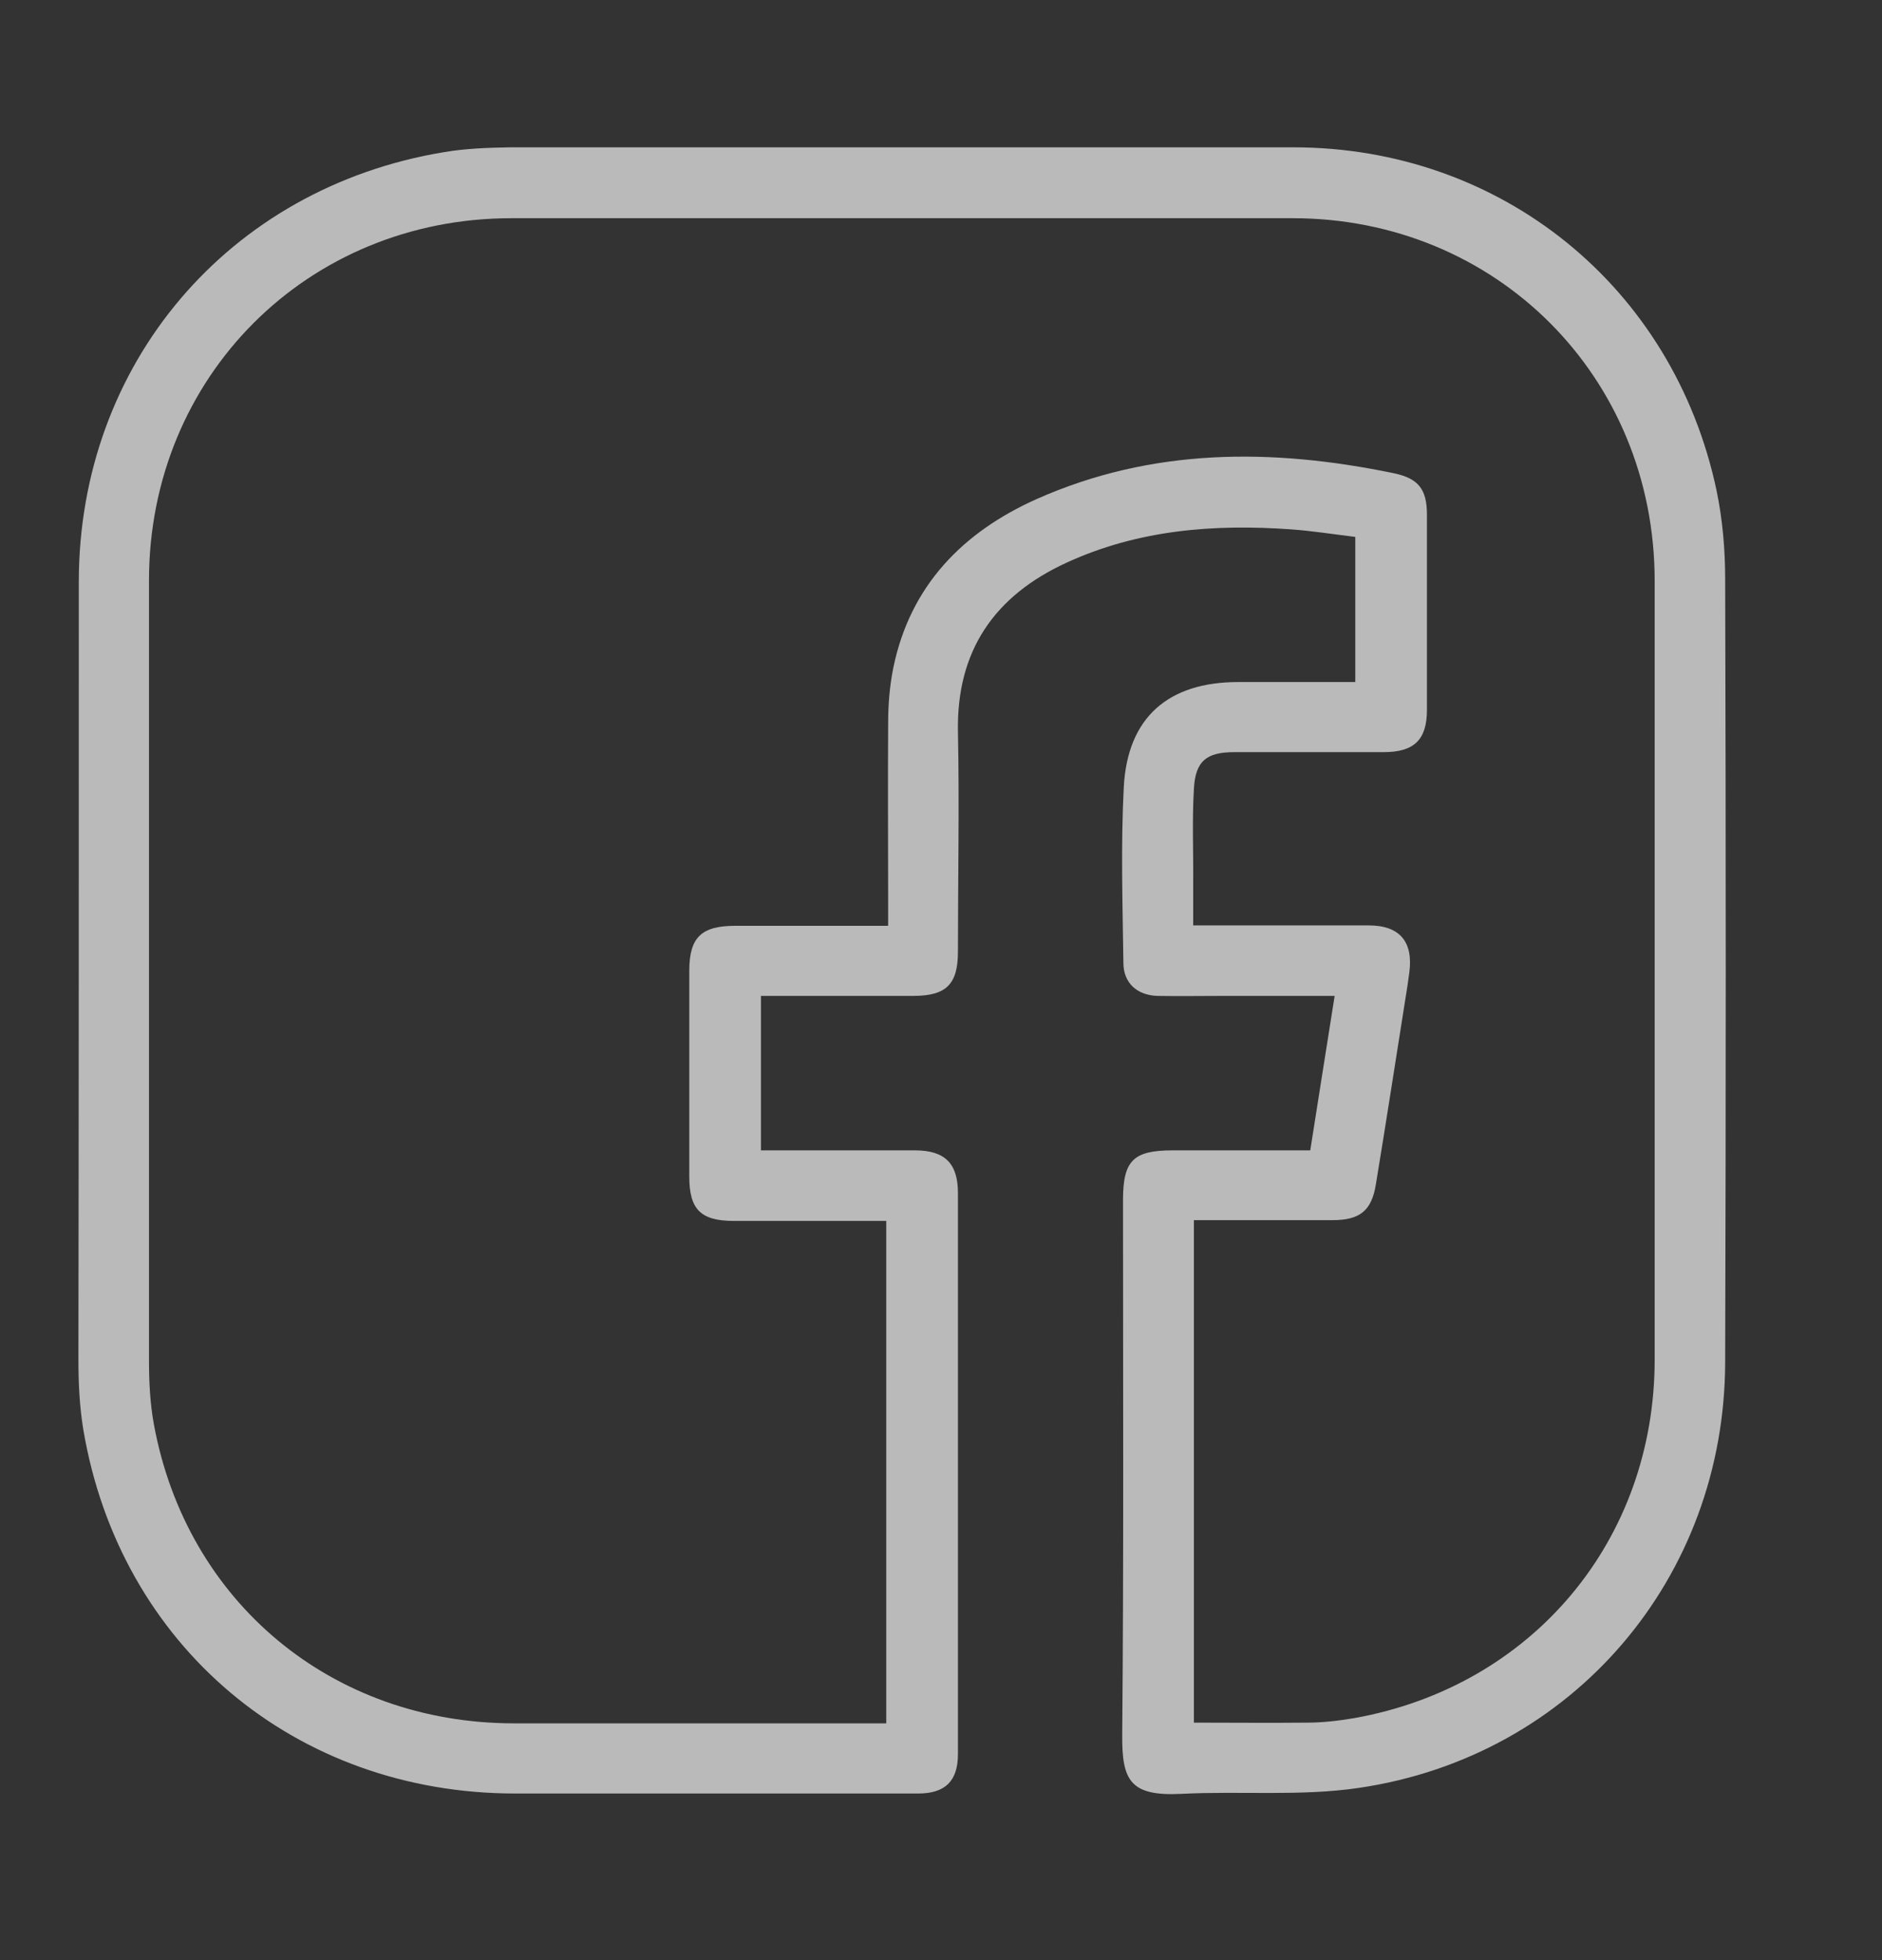 <svg width="24" height="25" viewBox="0 0 24 25" fill="none" xmlns="http://www.w3.org/2000/svg">
<rect x="0" y="0" width="24" height="25" fill="#333333" stroke="none"/>
<path d="M16.709 14.672C16.814 14.008 16.914 13.367 17.02 12.702C16.536 12.702 16.072 12.702 15.608 12.702C15.326 12.702 15.039 12.707 14.756 12.702C14.498 12.692 14.326 12.535 14.326 12.281C14.316 11.535 14.292 10.784 14.331 10.038C14.378 9.149 14.9 8.699 15.79 8.699C16.283 8.699 16.776 8.699 17.283 8.699V6.848C17.01 6.815 16.742 6.772 16.469 6.752C15.479 6.681 14.512 6.757 13.598 7.178C12.684 7.599 12.196 8.297 12.216 9.335C12.235 10.268 12.216 11.205 12.216 12.138C12.216 12.554 12.067 12.702 11.646 12.702C11.005 12.702 10.364 12.702 9.704 12.702V14.672C9.78 14.672 9.861 14.672 9.938 14.672C10.512 14.672 11.091 14.672 11.665 14.672C12.048 14.672 12.216 14.835 12.216 15.218C12.216 17.604 12.216 19.986 12.216 22.372C12.216 22.717 12.053 22.875 11.708 22.875C9.995 22.875 8.282 22.875 6.57 22.875C3.766 22.875 1.526 20.99 1.062 18.231C1.014 17.939 1 17.638 1 17.336C1.005 14.032 1.005 10.727 1.005 7.422C1.005 4.643 2.914 2.395 5.66 1.941C5.938 1.893 6.225 1.884 6.507 1.879C9.838 1.879 13.163 1.879 16.493 1.879C19.144 1.879 21.34 3.658 21.89 6.255C21.967 6.623 22 7.011 22 7.388C22.01 10.717 22.01 14.041 22 17.37C21.996 20.125 20.058 22.401 17.331 22.803C16.589 22.913 15.823 22.841 15.072 22.879C14.412 22.913 14.306 22.712 14.311 22.124C14.331 19.852 14.321 17.58 14.321 15.309C14.321 14.802 14.45 14.672 14.957 14.672C15.531 14.672 16.106 14.672 16.709 14.672ZM11.326 11.803C11.326 11.698 11.326 11.616 11.326 11.535C11.326 10.765 11.321 9.995 11.326 9.225C11.326 8.986 11.345 8.747 11.393 8.512C11.608 7.47 12.278 6.786 13.22 6.365C14.694 5.71 16.221 5.715 17.771 6.035C18.091 6.102 18.197 6.241 18.197 6.566C18.197 7.393 18.197 8.225 18.197 9.053C18.197 9.435 18.034 9.593 17.646 9.593C17.01 9.593 16.374 9.593 15.742 9.593C15.388 9.593 15.244 9.703 15.225 10.062C15.201 10.469 15.22 10.88 15.216 11.291C15.216 11.454 15.216 11.616 15.216 11.803C15.321 11.803 15.402 11.803 15.479 11.803C16.139 11.803 16.795 11.803 17.455 11.803C17.852 11.803 18.024 12.013 17.972 12.405C17.957 12.525 17.938 12.64 17.919 12.759C17.795 13.539 17.675 14.323 17.546 15.103C17.493 15.442 17.34 15.562 16.996 15.562C16.675 15.562 16.354 15.562 16.029 15.562C15.761 15.562 15.498 15.562 15.225 15.562V21.971C15.713 21.971 16.192 21.976 16.67 21.971C16.871 21.971 17.072 21.947 17.273 21.913C19.541 21.507 21.101 19.646 21.101 17.341C21.101 14.032 21.101 10.717 21.101 7.408C21.101 4.806 19.082 2.783 16.484 2.783C13.163 2.783 9.842 2.783 6.522 2.783C3.919 2.783 1.9 4.806 1.9 7.403C1.9 10.722 1.9 14.041 1.9 17.36C1.9 17.628 1.914 17.901 1.962 18.164C2.378 20.436 4.235 21.976 6.546 21.98C8.058 21.98 9.565 21.98 11.077 21.98C11.153 21.98 11.235 21.98 11.302 21.98V15.572C10.641 15.572 10 15.572 9.359 15.572C8.938 15.572 8.79 15.428 8.79 15.007C8.79 14.132 8.79 13.257 8.79 12.382C8.79 11.956 8.943 11.808 9.378 11.808C10.015 11.808 10.651 11.808 11.321 11.808L11.326 11.803Z" fill="#F4F4F4" fill-opacity="0.7"/>
</svg>
